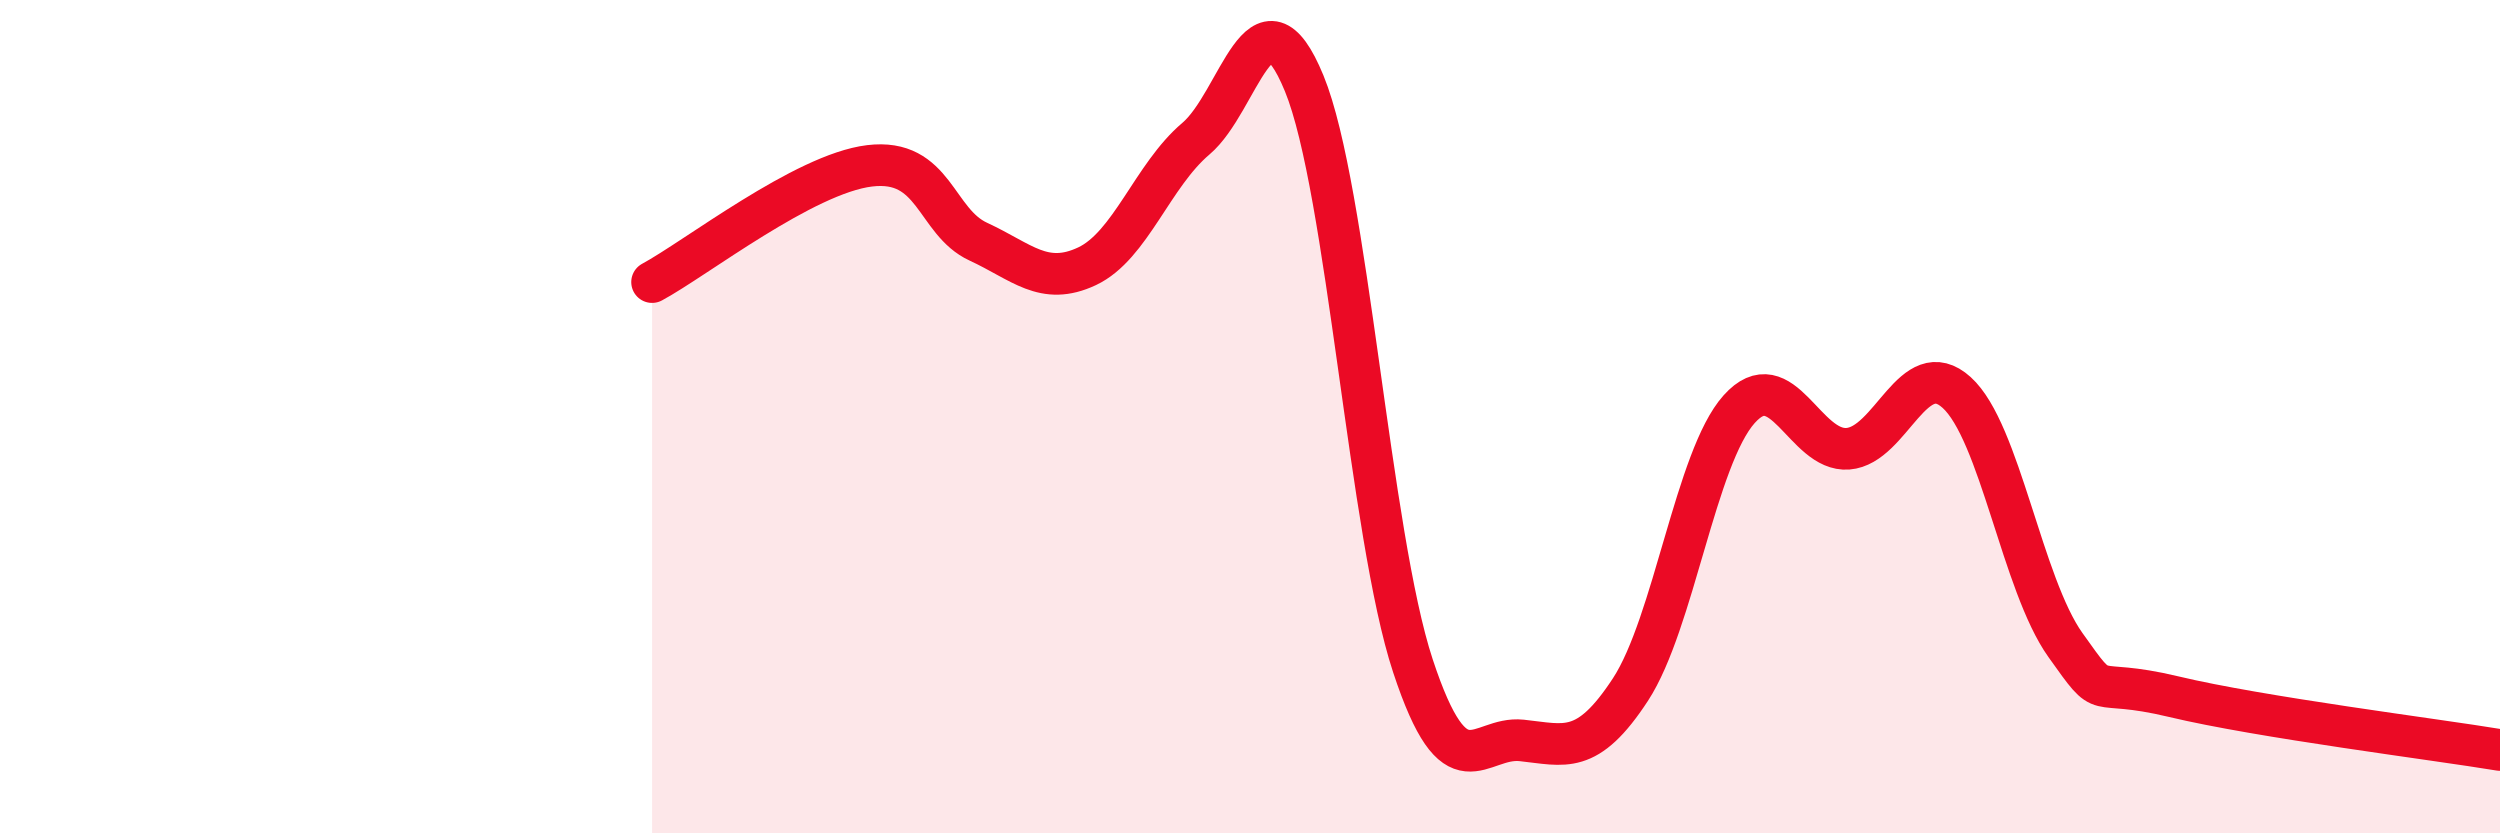 
    <svg width="60" height="20" viewBox="0 0 60 20" xmlns="http://www.w3.org/2000/svg">
      <path
        d="M 15.65,6.77 C 16.69,6.21 19.3,4.17 20.87,3.98 C 22.44,3.79 22.44,5.32 23.48,5.8 C 24.52,6.28 25.05,6.88 26.09,6.39 C 27.13,5.9 27.66,4.21 28.7,3.33 C 29.74,2.45 30.26,-0.53 31.3,2 C 32.34,4.53 32.87,12.83 33.91,15.98 C 34.95,19.13 35.48,17.66 36.52,17.77 C 37.56,17.88 38.09,18.14 39.13,16.55 C 40.17,14.96 40.7,10.98 41.74,9.82 C 42.78,8.66 43.31,10.85 44.35,10.77 C 45.39,10.69 45.92,8.48 46.96,9.42 C 48,10.36 48.53,14.02 49.57,15.48 C 50.61,16.94 50.08,16.22 52.17,16.72 C 54.26,17.22 58.43,17.74 60,18L60 20L15.65 20Z"
        fill="#EB0A25"
        opacity="0.1"
        stroke-linecap="round"
        stroke-linejoin="round"
      />
      <path
        d="M 15.65,6.77 C 16.69,6.21 19.3,4.17 20.87,3.98 C 22.44,3.79 22.44,5.32 23.48,5.8 C 24.52,6.28 25.05,6.88 26.09,6.39 C 27.13,5.9 27.66,4.21 28.7,3.33 C 29.74,2.45 30.26,-0.53 31.3,2 C 32.34,4.53 32.87,12.83 33.91,15.98 C 34.95,19.13 35.48,17.66 36.52,17.77 C 37.56,17.88 38.09,18.14 39.13,16.55 C 40.17,14.96 40.7,10.98 41.74,9.82 C 42.78,8.66 43.31,10.85 44.35,10.77 C 45.39,10.69 45.92,8.48 46.96,9.42 C 48,10.36 48.53,14.02 49.57,15.48 C 50.61,16.94 50.08,16.22 52.17,16.72 C 54.26,17.22 58.43,17.74 60,18"
        stroke="#EB0A25"
        stroke-width="1"
        fill="none"
        stroke-linecap="round"
        stroke-linejoin="round"
      />
    </svg>
  